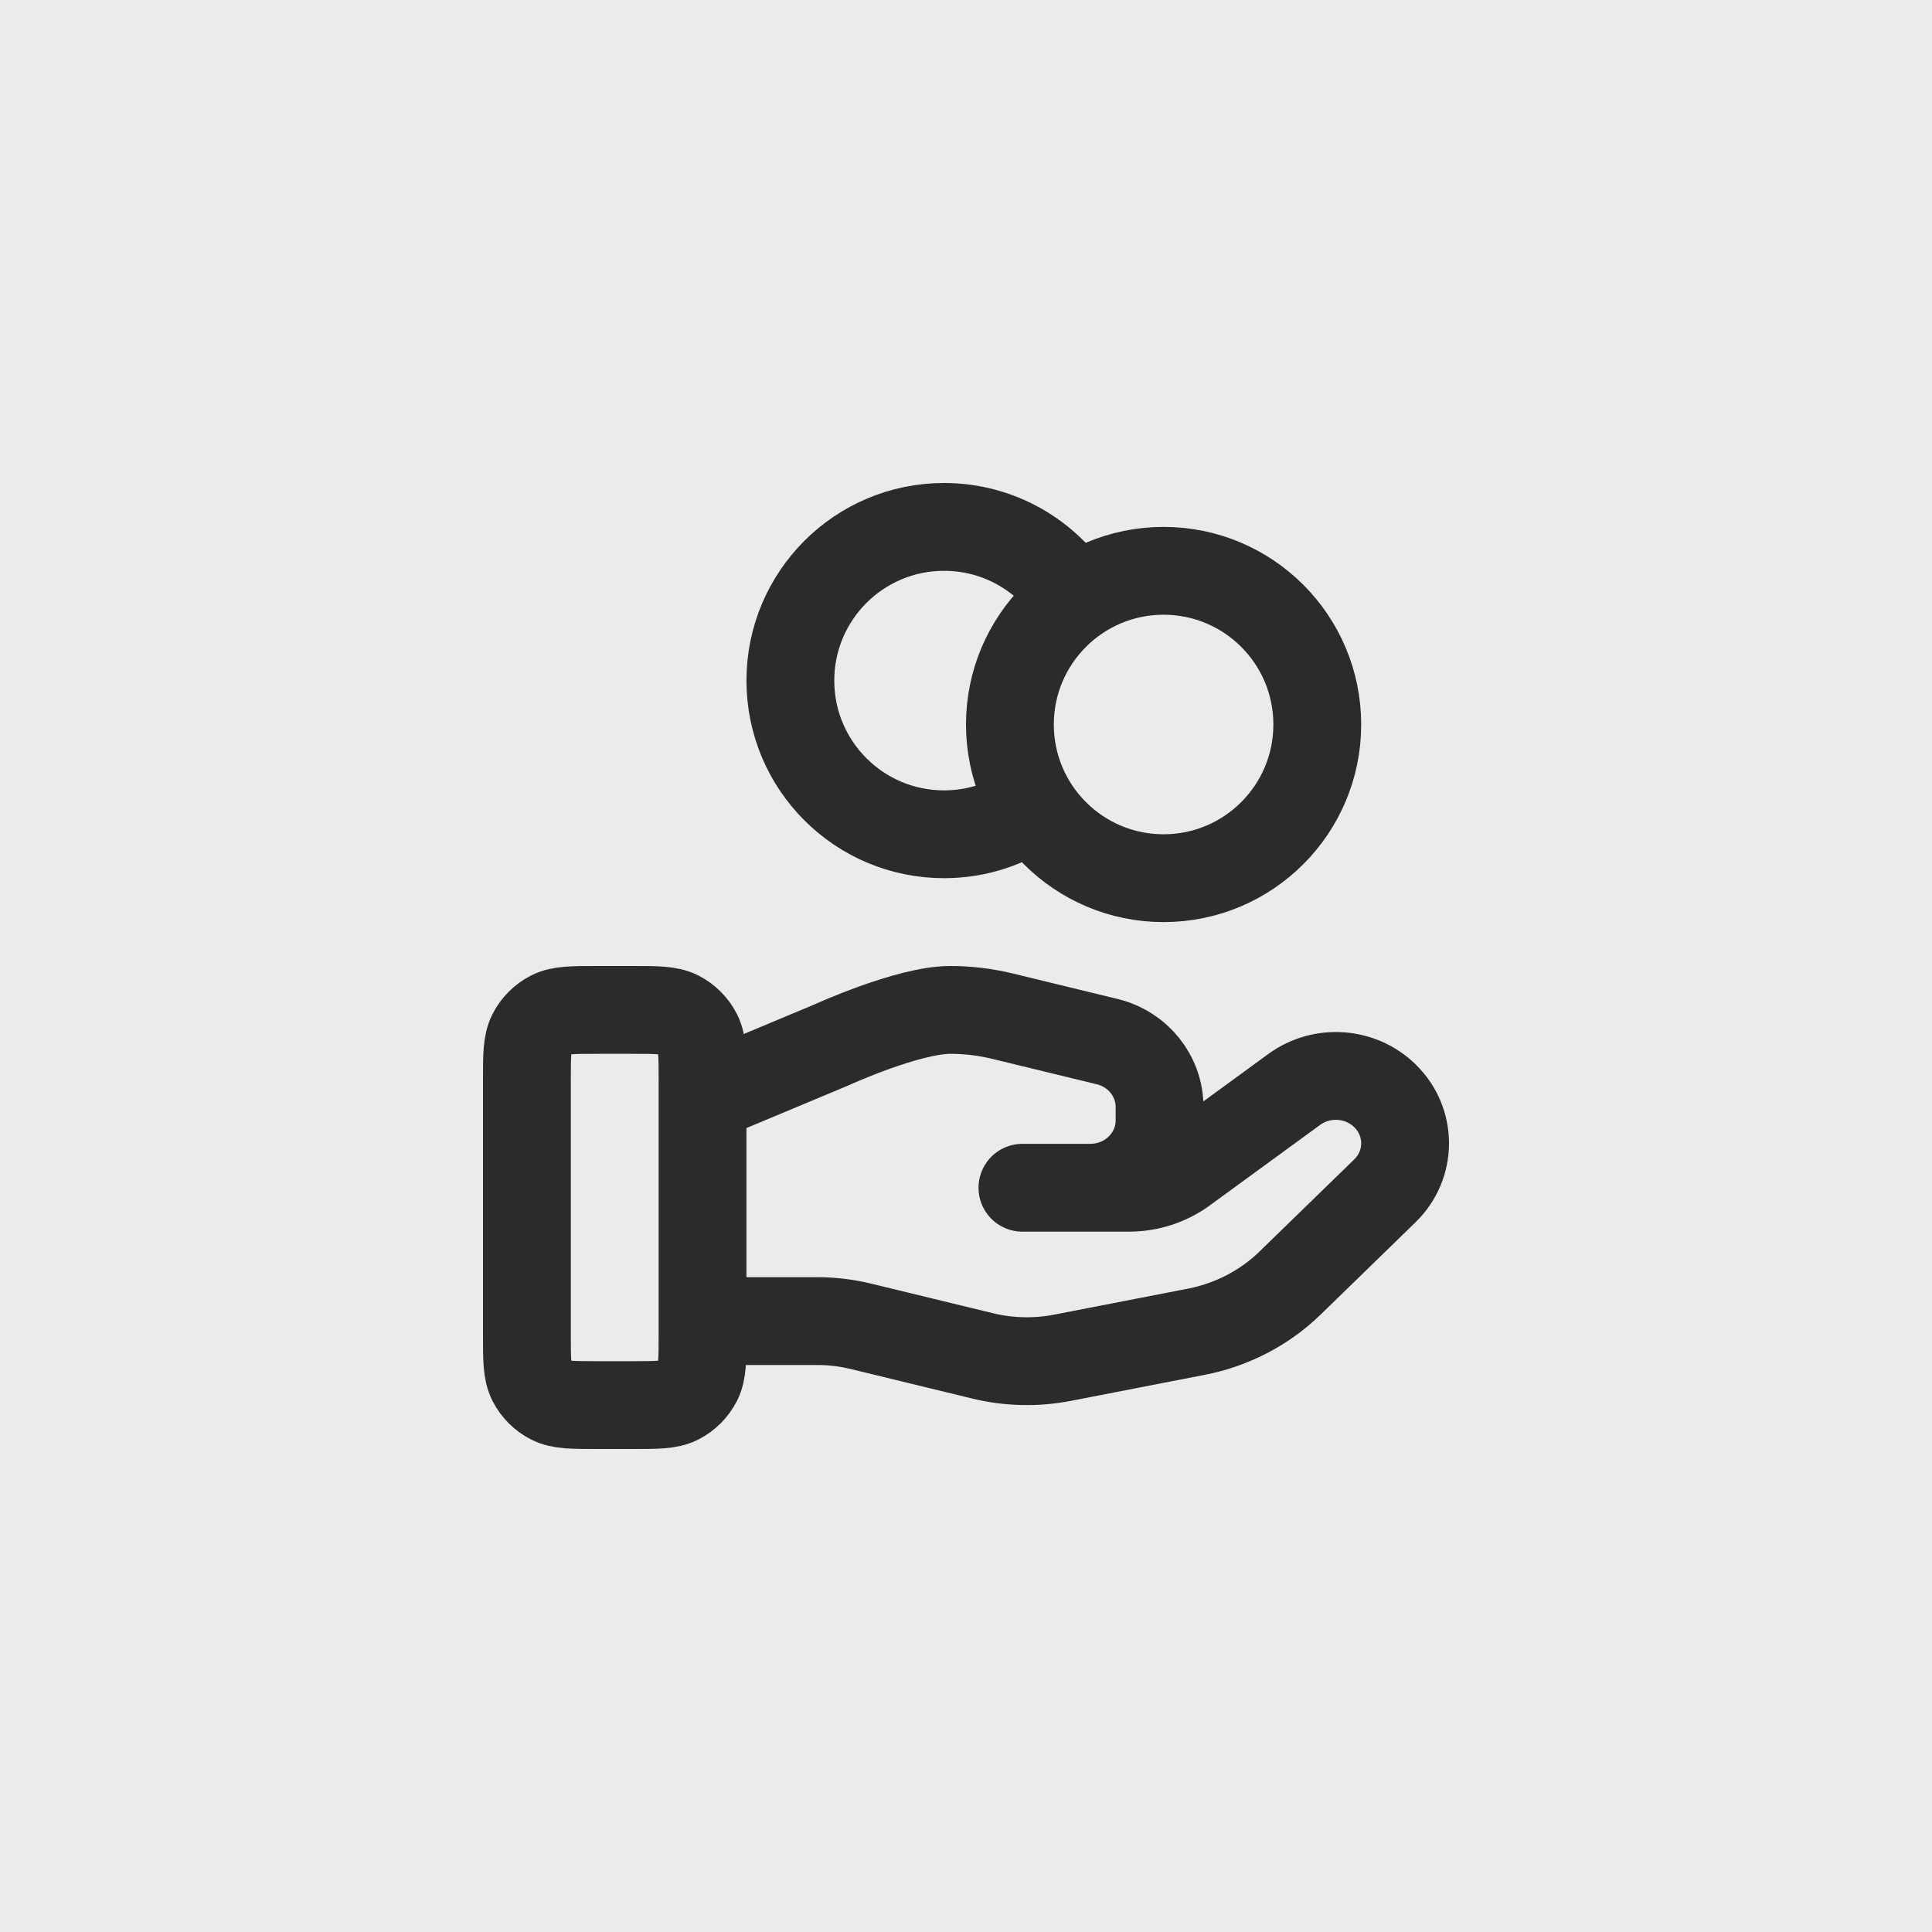 <?xml version="1.0" encoding="UTF-8"?> <svg xmlns="http://www.w3.org/2000/svg" width="44" height="44" viewBox="0 0 44 44" fill="none"><rect width="44" height="44" fill="#EBEBEB"></rect><path d="M23.529 18.352C22.957 18.76 22.257 19 21.5 19C19.567 19 18 17.433 18 15.5C18 13.567 19.567 12 21.5 12C22.753 12 23.852 12.658 24.471 13.648M16 30.087H18.61C18.951 30.087 19.289 30.128 19.619 30.209L22.377 30.879C22.975 31.025 23.599 31.039 24.203 30.921L27.253 30.328C28.058 30.171 28.8 29.785 29.38 29.221L31.538 27.122C32.154 26.523 32.154 25.552 31.538 24.953C30.983 24.413 30.105 24.353 29.477 24.81L26.963 26.645C26.602 26.908 26.164 27.05 25.714 27.05H23.285L24.831 27.05C25.702 27.05 26.408 26.363 26.408 25.516V25.209C26.408 24.506 25.916 23.892 25.214 23.722L22.829 23.142C22.44 23.048 22.043 23 21.643 23C20.678 23 18.932 23.799 18.932 23.799L16 25.025M30 16.5C30 18.433 28.433 20 26.5 20C24.567 20 23 18.433 23 16.5C23 14.567 24.567 13 26.5 13C28.433 13 30 14.567 30 16.5ZM12 24.6L12 30.4C12 30.96 12 31.24 12.109 31.454C12.205 31.642 12.358 31.795 12.546 31.891C12.76 32 13.04 32 13.6 32H14.4C14.96 32 15.24 32 15.454 31.891C15.642 31.795 15.795 31.642 15.891 31.454C16 31.24 16 30.96 16 30.4V24.6C16 24.04 16 23.76 15.891 23.546C15.795 23.358 15.642 23.205 15.454 23.109C15.24 23 14.96 23 14.4 23L13.6 23C13.04 23 12.76 23 12.546 23.109C12.358 23.205 12.205 23.358 12.109 23.546C12 23.76 12 24.04 12 24.6Z" stroke="#2B2B2B" stroke-width="2" stroke-linecap="round" stroke-linejoin="round"></path></svg> 